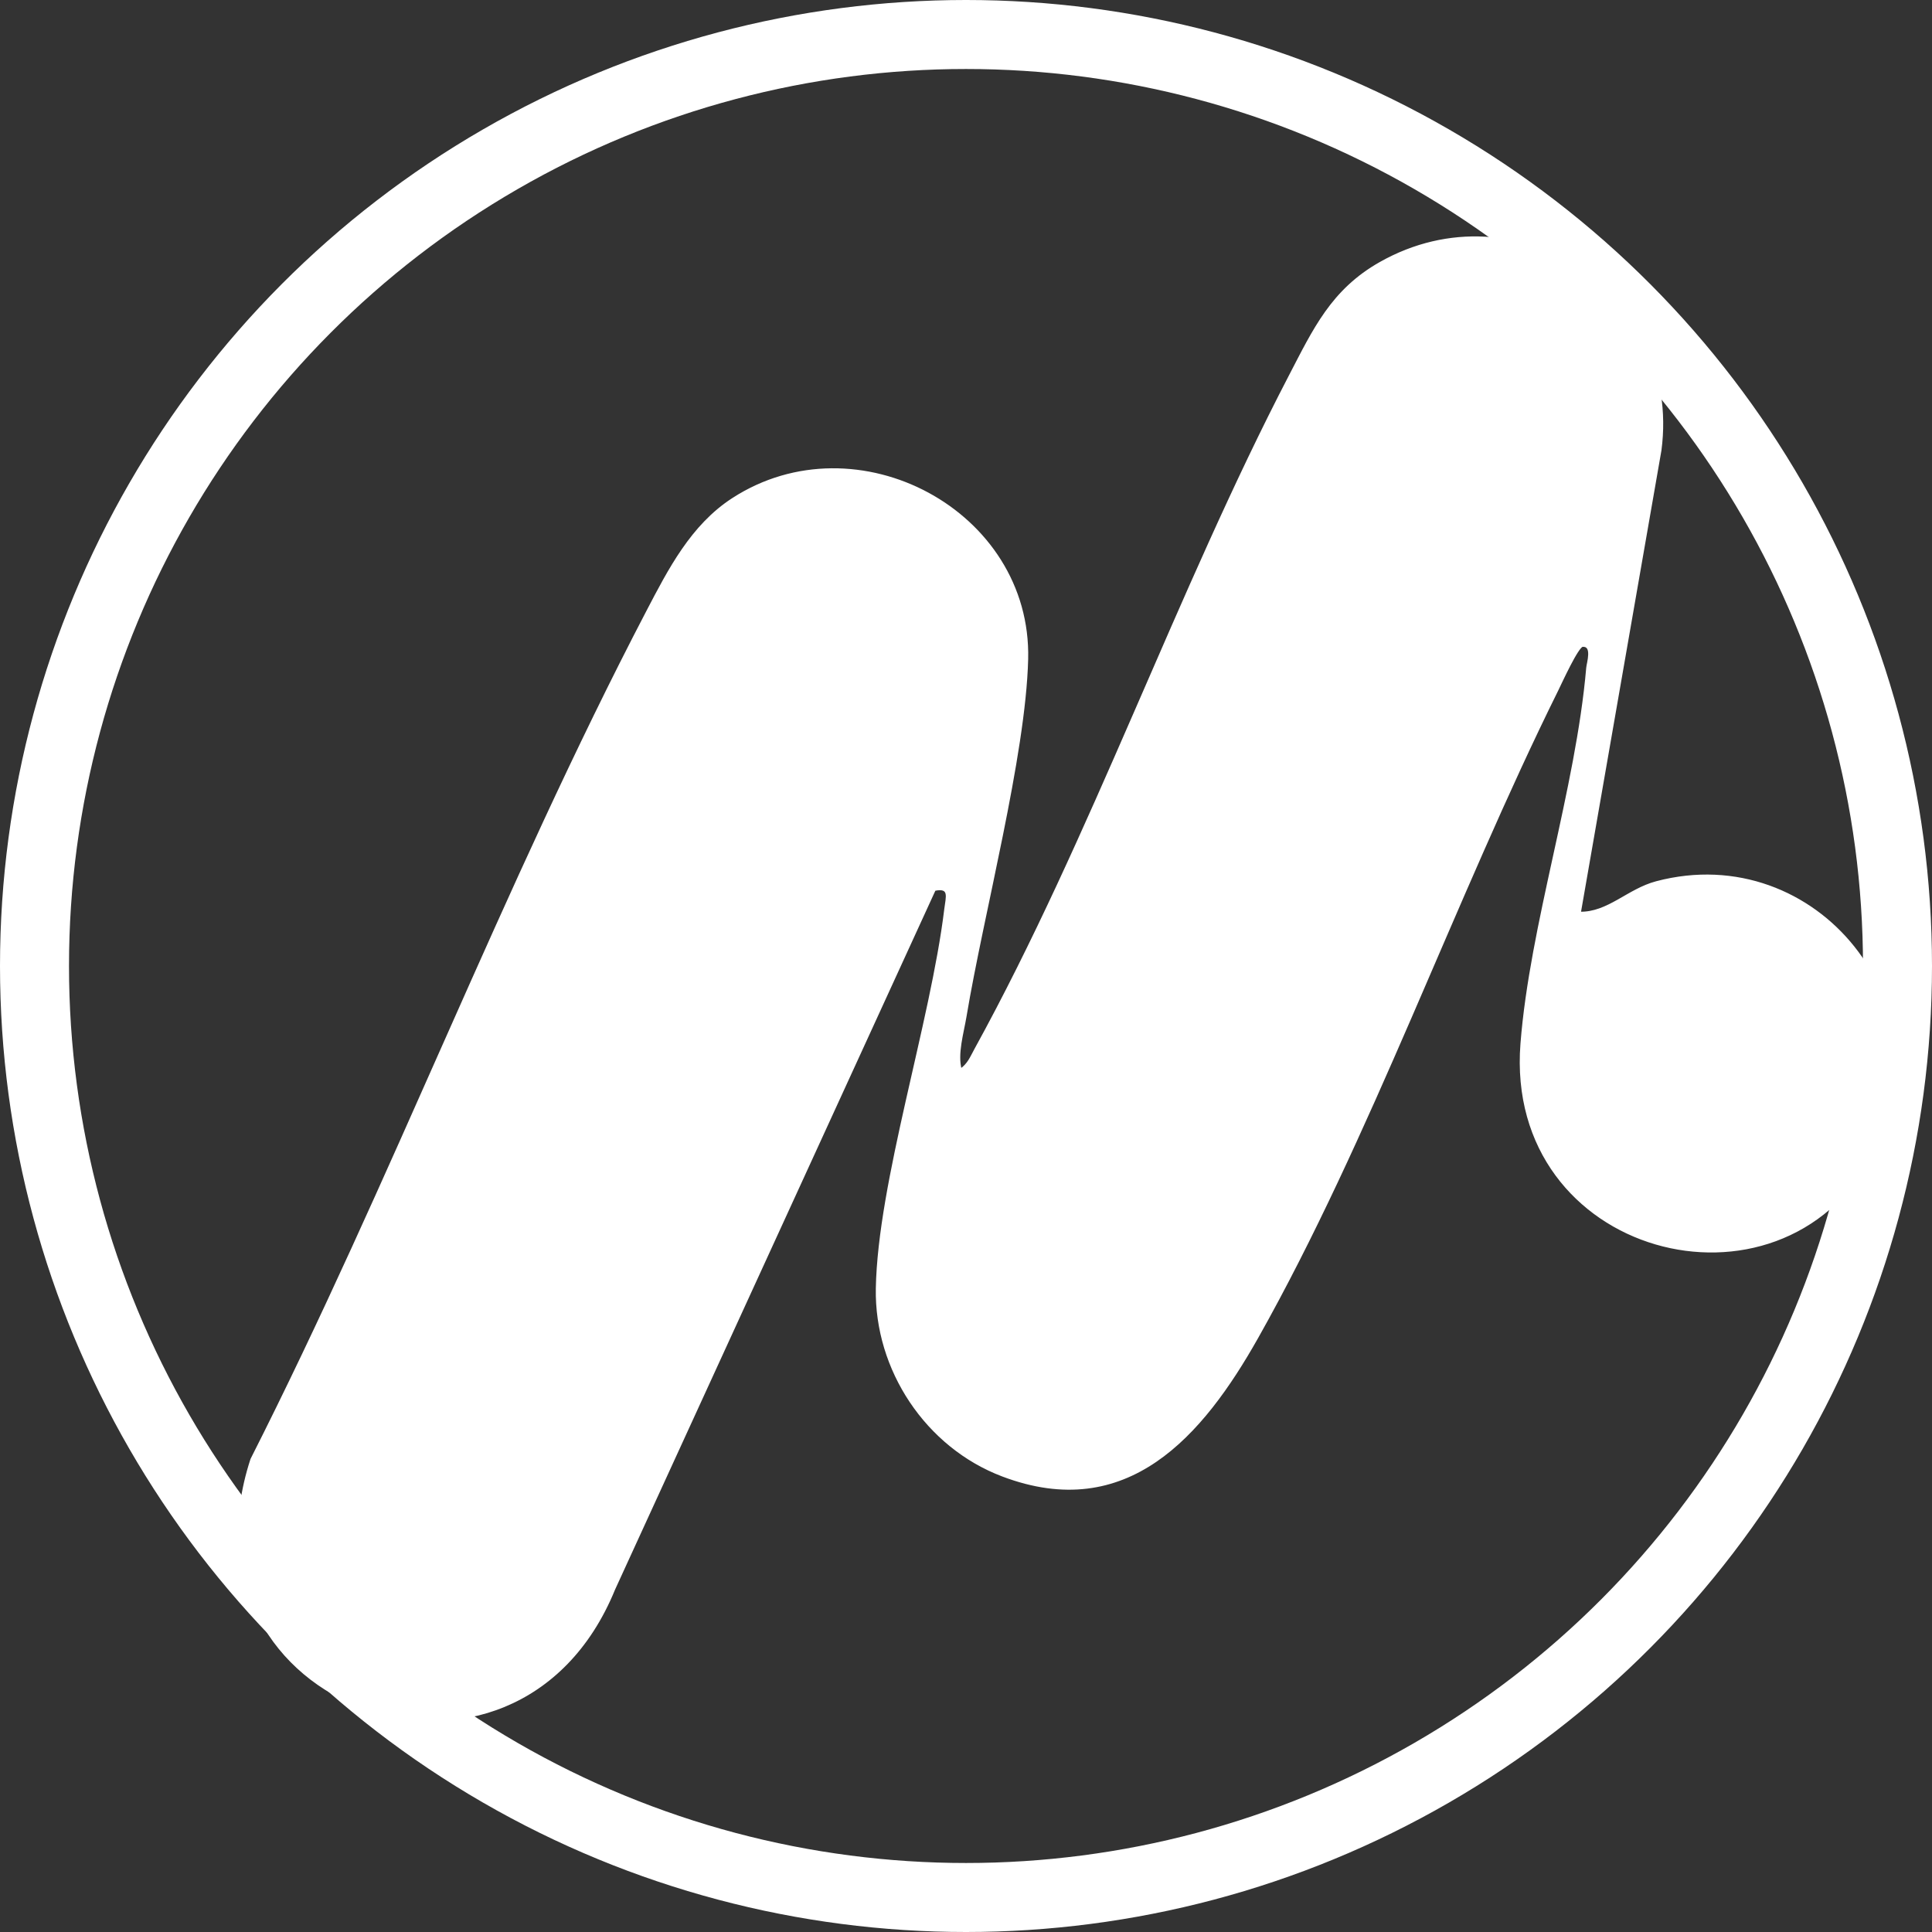 <?xml version="1.0" encoding="UTF-8"?>
<svg xmlns="http://www.w3.org/2000/svg" xmlns:xlink="http://www.w3.org/1999/xlink" width="840" height="840" viewBox="0 0 840 840">
  <rect x="0" y="0" width="840" height="840" fill="#333333" stroke="none"/>
  <defs>
    <clipPath id="clip-maaya-logo-circle-white">
      <rect width="840" height="840"></rect>
    </clipPath>
  </defs>
  <g id="maaya-logo-circle-white" clip-path="url(#clip-maaya-logo-circle-white)">
    <path id="Path_62" data-name="Path 62" d="M582.778,293.628c12.465.254,20.977-9.981,33.4-13.272C685.6,261.986,744.2,334.675,709.64,399.037c-40.063,74.619-159.274,43.577-152.1-48.5,4.037-51.743,24.022-110.453,28.6-163.5.177-2.061,2.791-9.92-2.107-9.589-2.207.146-9.443,16.087-11.011,19.262C528.32,286.946,491.3,391.7,442.574,478.178,418.5,520.908,385.9,558.649,331.9,538.2c-33.027-12.5-55.272-45.968-54.634-81.279.838-46.183,23.768-115.5,29.751-164.856.638-5.283,2.453-10-4.714-8.52L162.913,587.7c-43,105.108-192.923,51.482-157.551-56.472C66.471,410.571,114.953,282.355,177.477,162.544c9.489-18.178,19.3-37.271,37.11-48.813C268.5,78.774,344.1,119.106,342.5,183.329c-1.046,42.008-19.408,110.9-26.806,155.344-1.192,7.151-3.991,16.325-2.068,23.2,3.422-2.3,4.575-5.4,6.413-8.751C370.731,260.94,408.01,154.094,456.785,60.25c10.542-20.277,18.34-37.287,39.3-49.144,59.548-33.688,130.645,13.91,121.764,81.332l-35.064,201.2Z" transform="translate(104.027 103.278)" fill="#fff" stroke="#fff" stroke-width="1"></path>
    <g id="Ellipse_1" data-name="Ellipse 1" fill="none" stroke="#fff" stroke-width="30">
      <circle cx="420" cy="420" r="420" stroke="none"></circle>
      <circle cx="420" cy="420" r="405" fill="none"></circle>
    </g>
  </g>
</svg>

